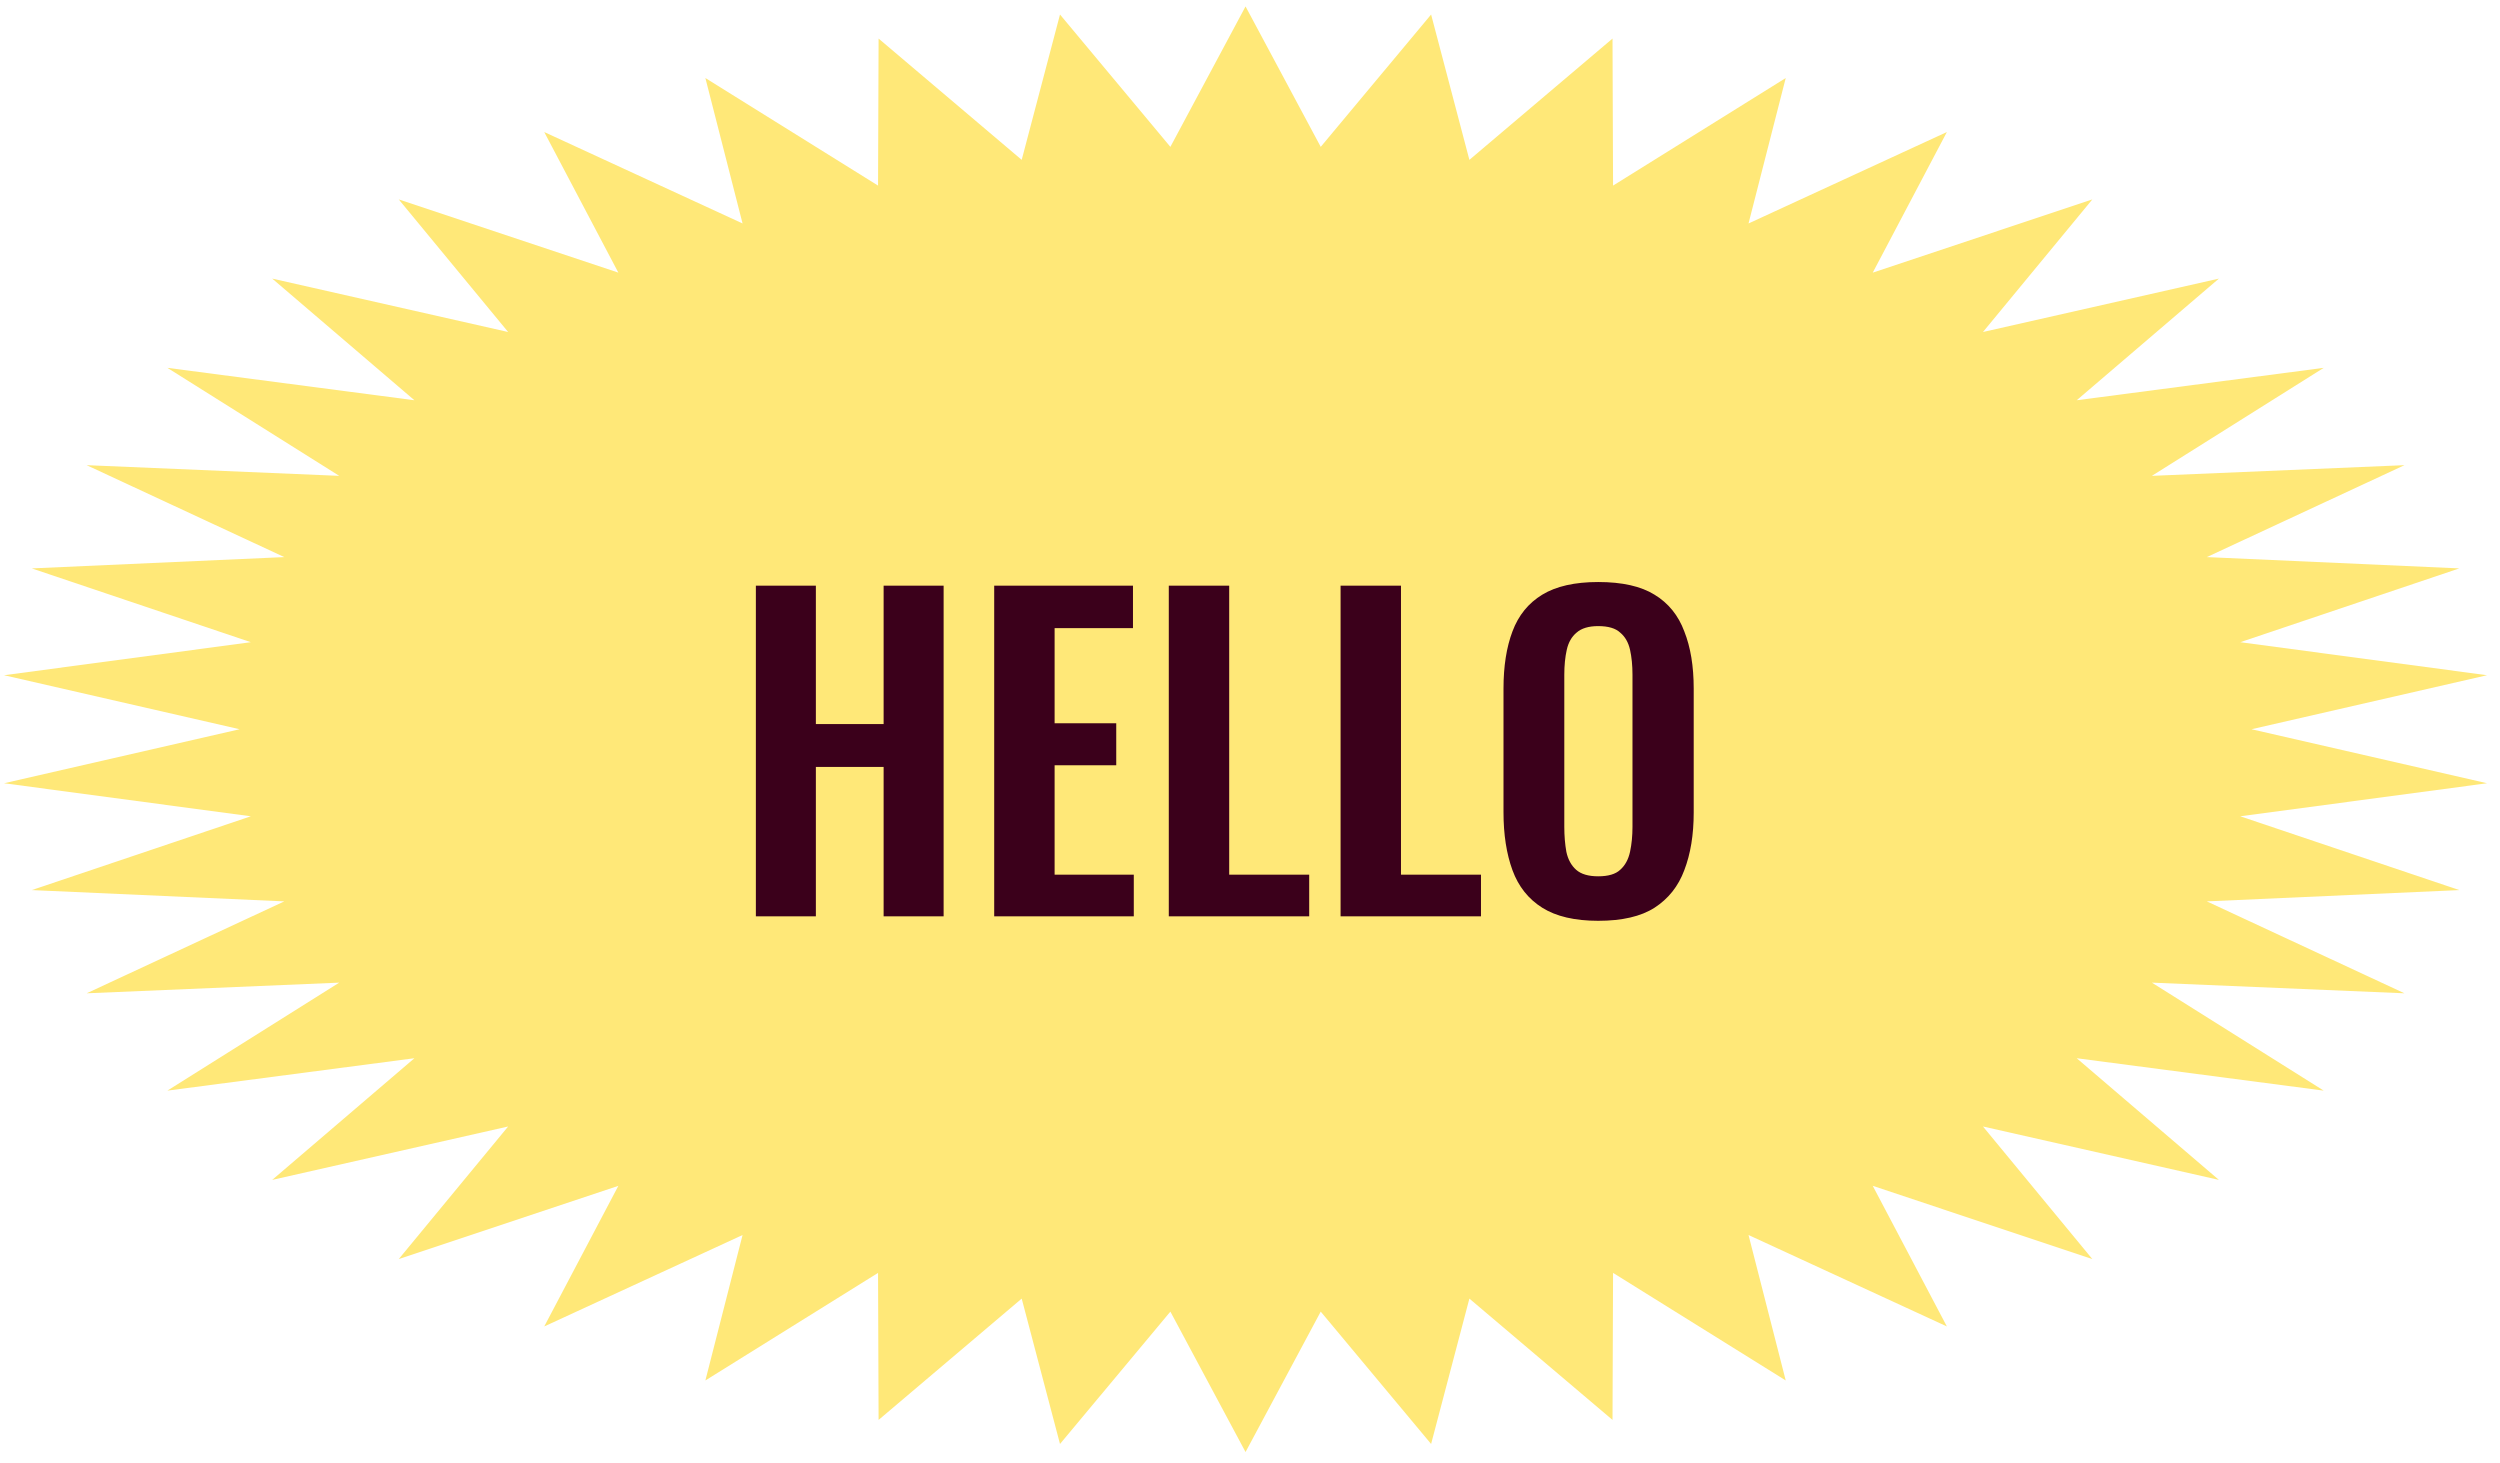 <svg xmlns="http://www.w3.org/2000/svg" fill="none" viewBox="0 0 147 86" height="86" width="147">
<g clip-path="url(#clip0_521_68)">
<path fill="#FFE878" d="M73.238 0.379L77.659 8.635L84.149 0.854L86.4 9.4L94.816 2.268L94.848 10.913L105.001 4.588L102.813 13.14L114.476 7.764L110.117 16.031L123.03 11.725L116.598 19.522L130.472 16.381L122.11 23.535L136.635 21.629L126.53 27.98L141.383 27.352L129.76 32.757L144.607 33.422L131.727 37.761L146.238 39.703L132.388 42.879L146.238 46.055L131.727 47.998L144.607 52.337L129.76 53.001L141.383 58.406L126.53 57.779L136.635 64.129L122.11 62.224L130.472 69.378L116.598 66.237L123.03 74.034L110.117 69.727L114.476 77.995L102.813 72.619L105.001 81.171L94.848 74.846L94.816 83.491L86.4 76.358L84.149 84.905L77.659 77.123L73.238 85.379L68.818 77.123L62.328 84.905L60.076 76.358L51.661 83.491L51.629 74.846L41.476 81.171L43.663 72.619L32.001 77.995L36.359 69.727L23.446 74.034L29.879 66.237L16.005 69.378L24.367 62.224L9.841 64.129L19.947 57.779L5.094 58.406L16.717 53.001L1.869 52.337L14.749 47.998L0.238 46.055L14.089 42.879L0.238 39.703L14.749 37.761L1.869 33.422L16.717 32.757L5.094 27.352L19.947 27.98L9.841 21.629L24.367 23.535L16.005 16.381L29.879 19.522L23.446 11.725L36.359 16.031L32.001 7.764L43.663 13.14L41.476 4.588L51.629 10.913L51.661 2.268L60.076 9.4L62.328 0.854L68.818 8.635L73.238 0.379Z"></path>
<path fill="#3B001B" d="M44.445 53.879V34.439H47.973V42.575H51.957V34.439H55.485V53.879H51.957V45.095H47.973V53.879H44.445ZM58.459 53.879V34.439H66.619V36.935H62.011V42.527H65.635V44.999H62.011V51.431H66.667V53.879H58.459ZM68.725 53.879V34.439H72.277V51.431H76.981V53.879H68.725ZM78.826 53.879V34.439H82.378V51.431H87.082V53.879H78.826ZM93.974 54.143C92.597 54.143 91.501 53.887 90.686 53.375C89.87 52.863 89.285 52.127 88.933 51.167C88.582 50.207 88.406 49.071 88.406 47.759V40.487C88.406 39.175 88.582 38.055 88.933 37.127C89.285 36.183 89.87 35.463 90.686 34.967C91.501 34.471 92.597 34.223 93.974 34.223C95.382 34.223 96.486 34.471 97.285 34.967C98.102 35.463 98.686 36.183 99.037 37.127C99.406 38.055 99.59 39.175 99.59 40.487V47.783C99.59 49.079 99.406 50.207 99.037 51.167C98.686 52.111 98.102 52.847 97.285 53.375C96.486 53.887 95.382 54.143 93.974 54.143ZM93.974 51.527C94.566 51.527 94.998 51.399 95.269 51.143C95.558 50.887 95.749 50.535 95.846 50.087C95.942 49.639 95.99 49.151 95.99 48.623V39.671C95.99 39.127 95.942 38.639 95.846 38.207C95.749 37.775 95.558 37.439 95.269 37.199C94.998 36.943 94.566 36.815 93.974 36.815C93.413 36.815 92.99 36.943 92.701 37.199C92.413 37.439 92.222 37.775 92.126 38.207C92.029 38.639 91.981 39.127 91.981 39.671V48.623C91.981 49.151 92.022 49.639 92.102 50.087C92.198 50.535 92.389 50.887 92.677 51.143C92.966 51.399 93.397 51.527 93.974 51.527Z"></path>
</g>
<defs>
<clipPath id="clip0_521_68">
<rect transform="translate(0.238 0.379)" fill="white" height="85" width="146"></rect>
</clipPath>
</defs>
</svg>
